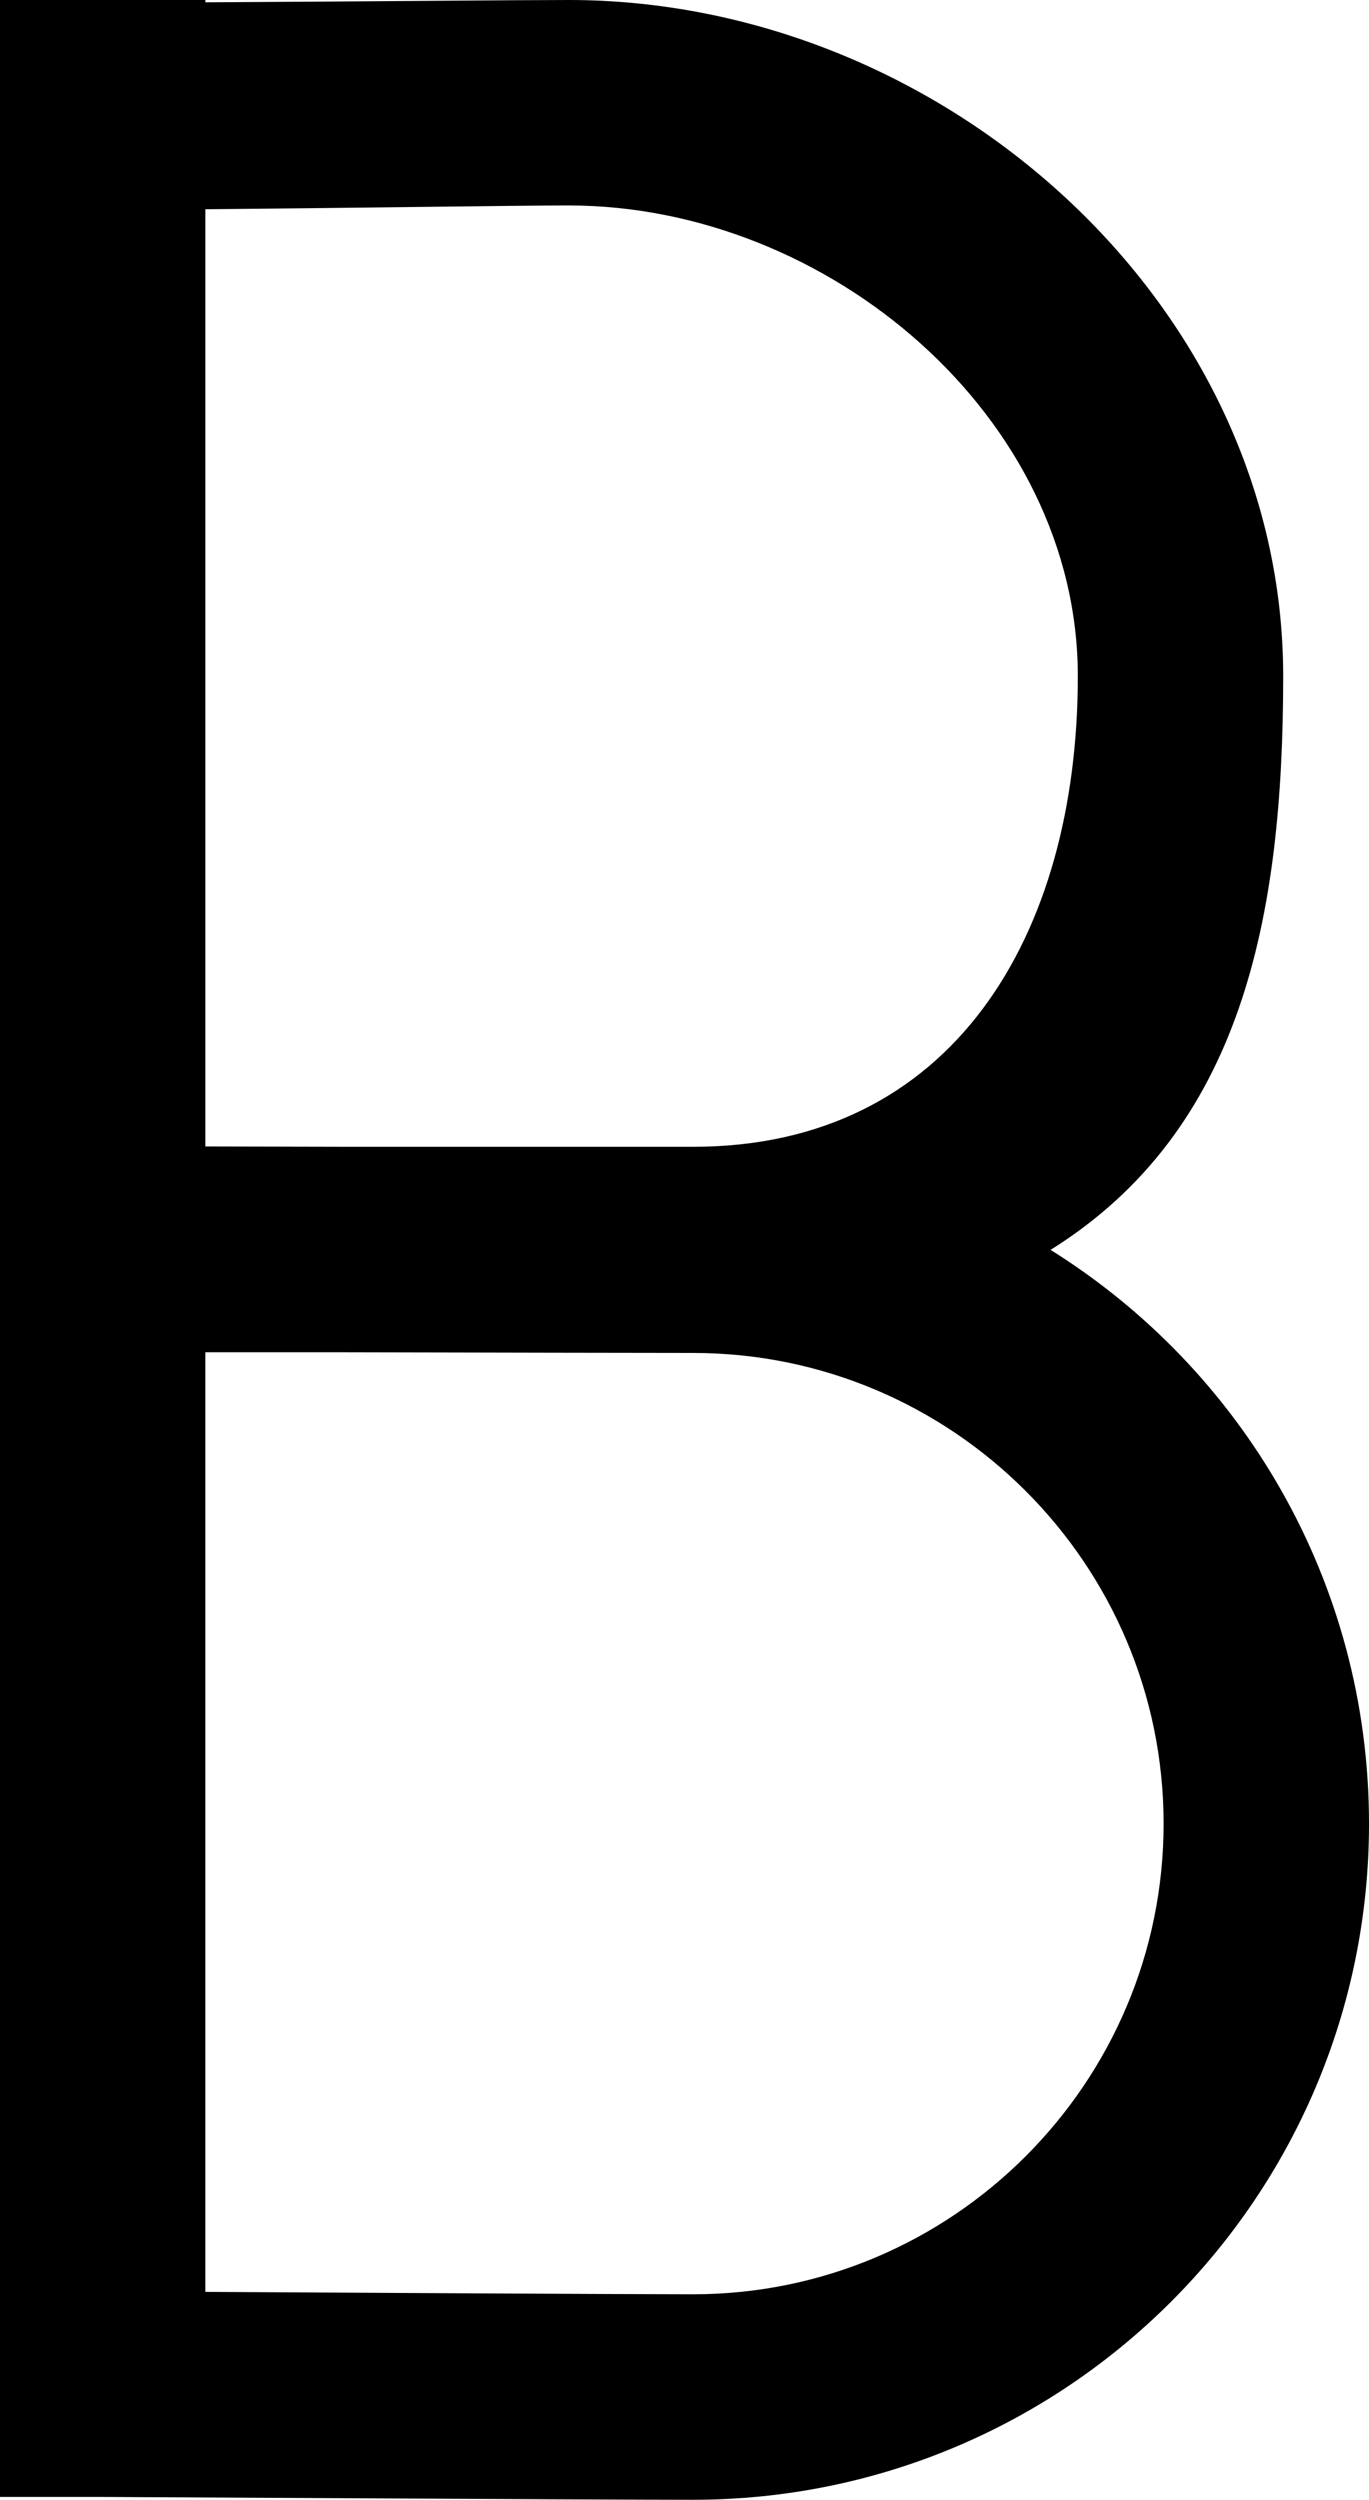 <!-- Generator: Adobe Illustrator 21.0.0, SVG Export Plug-In  -->
<svg version="1.1"
	 xmlns="http://www.w3.org/2000/svg" xmlns:xlink="http://www.w3.org/1999/xlink" xmlns:a="http://ns.adobe.com/AdobeSVGViewerExtensions/3.0/"
	 x="0px" y="0px" width="47.988px" height="87.599px" viewBox="0 0 47.988 87.599"
	 style="enable-background:new 0 0 47.988 87.599;" xml:space="preserve">
<defs>
</defs>
<path d="M36.826,43.799c6.701-4.186,8.154-11.622,8.154-20.106C44.98,10.608,33.019,0,19.934,0c-1.74,0-6.849,0.05-12.734,0.081V0H0
	v87.5h3.635c0,0,17.68,0.099,20.66,0.099c13.085,0,23.693-10.606,23.693-23.693C47.988,55.423,43.527,47.985,36.826,43.799z
	 M19.934,7.2c9.095,0,17.847,7.398,17.847,16.493S33.39,40.187,24.295,40.187H12.086c-1.786-0.004-3.487-0.009-4.887-0.012V7.332
	C12.717,7.284,18.149,7.2,19.934,7.2z M24.295,80.398c-2.232,0-12.35-0.057-17.096-0.084V47.387c1.48,0,3.177,0,4.923,0
	c5.015,0.012,10.677,0.024,12.173,0.024c9.095,0,16.493,7.399,16.493,16.494S33.39,80.398,24.295,80.398z"/>
</svg>